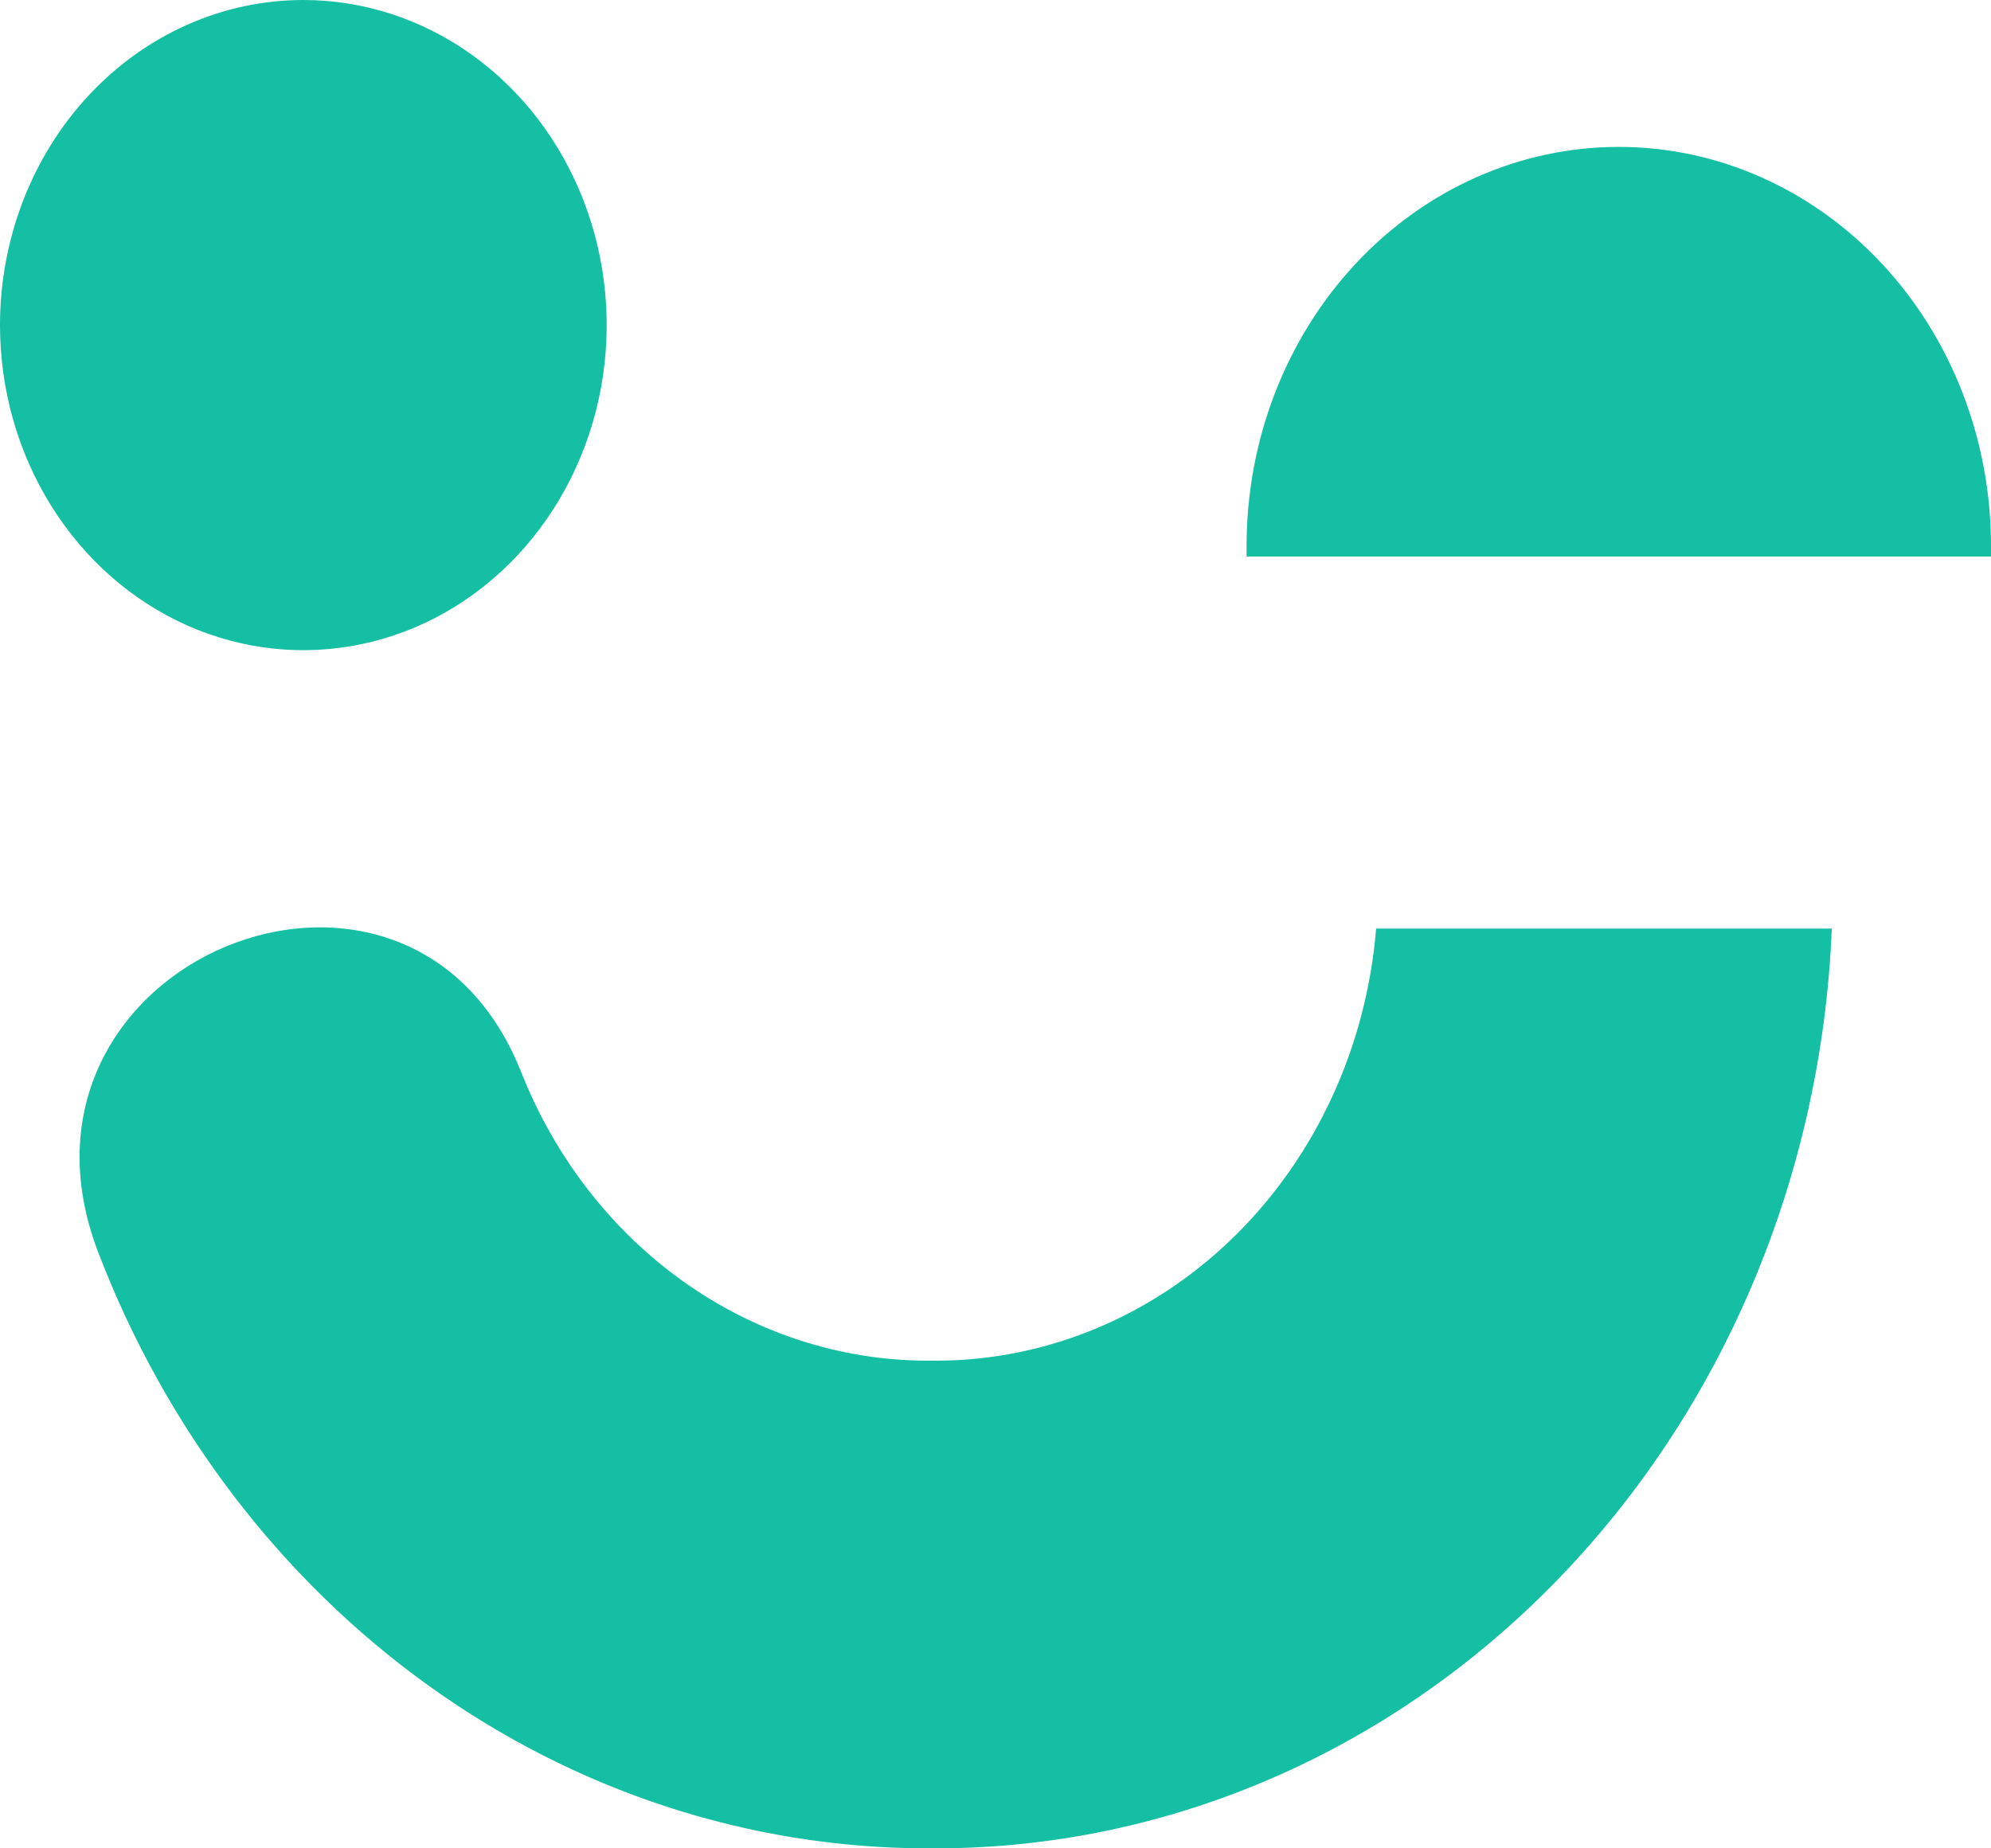 <svg width="56" height="52" viewBox="0 0 56 52" fill="none" xmlns="http://www.w3.org/2000/svg">
  <path d="M14.655 30.151C15.603 32.554 17.19 34.606 19.217 36.051C21.244 37.496 23.622 38.271 26.057 38.28H26.377C29.476 38.266 32.458 37.013 34.739 34.764C37.02 32.515 38.435 29.434 38.706 26.125H51.522C51.241 33.078 48.471 39.647 43.787 44.466C39.103 49.285 32.867 51.984 26.375 52H26.054C21.061 51.991 16.183 50.393 12.037 47.41C7.892 44.427 4.665 40.192 2.766 35.242C-0.388 27.038 11.499 22.185 14.653 30.151H14.655Z" fill="#15BFA3"/>
  <path d="M8.534 3.6974e-07C10.222 0.001 11.871 0.537 13.274 1.543C14.677 2.548 15.77 3.977 16.415 5.648C17.061 7.319 17.229 9.158 16.9 10.932C16.57 12.706 15.757 14.335 14.564 15.614C13.371 16.893 11.851 17.764 10.196 18.116C8.541 18.469 6.825 18.288 5.266 17.596C3.707 16.903 2.375 15.731 1.438 14.227C0.5 12.723 6.82077e-08 10.955 0 9.146C-4.52992e-08 7.945 0.221 6.755 0.65 5.645C1.079 4.536 1.707 3.527 2.5 2.678C3.292 1.829 4.233 1.155 5.269 0.695C6.304 0.236 7.414 -0 8.534 3.6974e-07V3.6974e-07Z" fill="#15BFA3"/>
  <path d="M45.527 4.133C46.903 4.132 48.264 4.422 49.535 4.986C50.805 5.55 51.96 6.377 52.932 7.419C53.905 8.461 54.676 9.699 55.203 11.061C55.729 12.423 56 13.882 56 15.357V15.656H35.062V15.357C35.062 12.38 36.165 9.525 38.129 7.42C40.092 5.315 42.755 4.133 45.532 4.133H45.527Z" fill="#15BFA3"/>
</svg>
